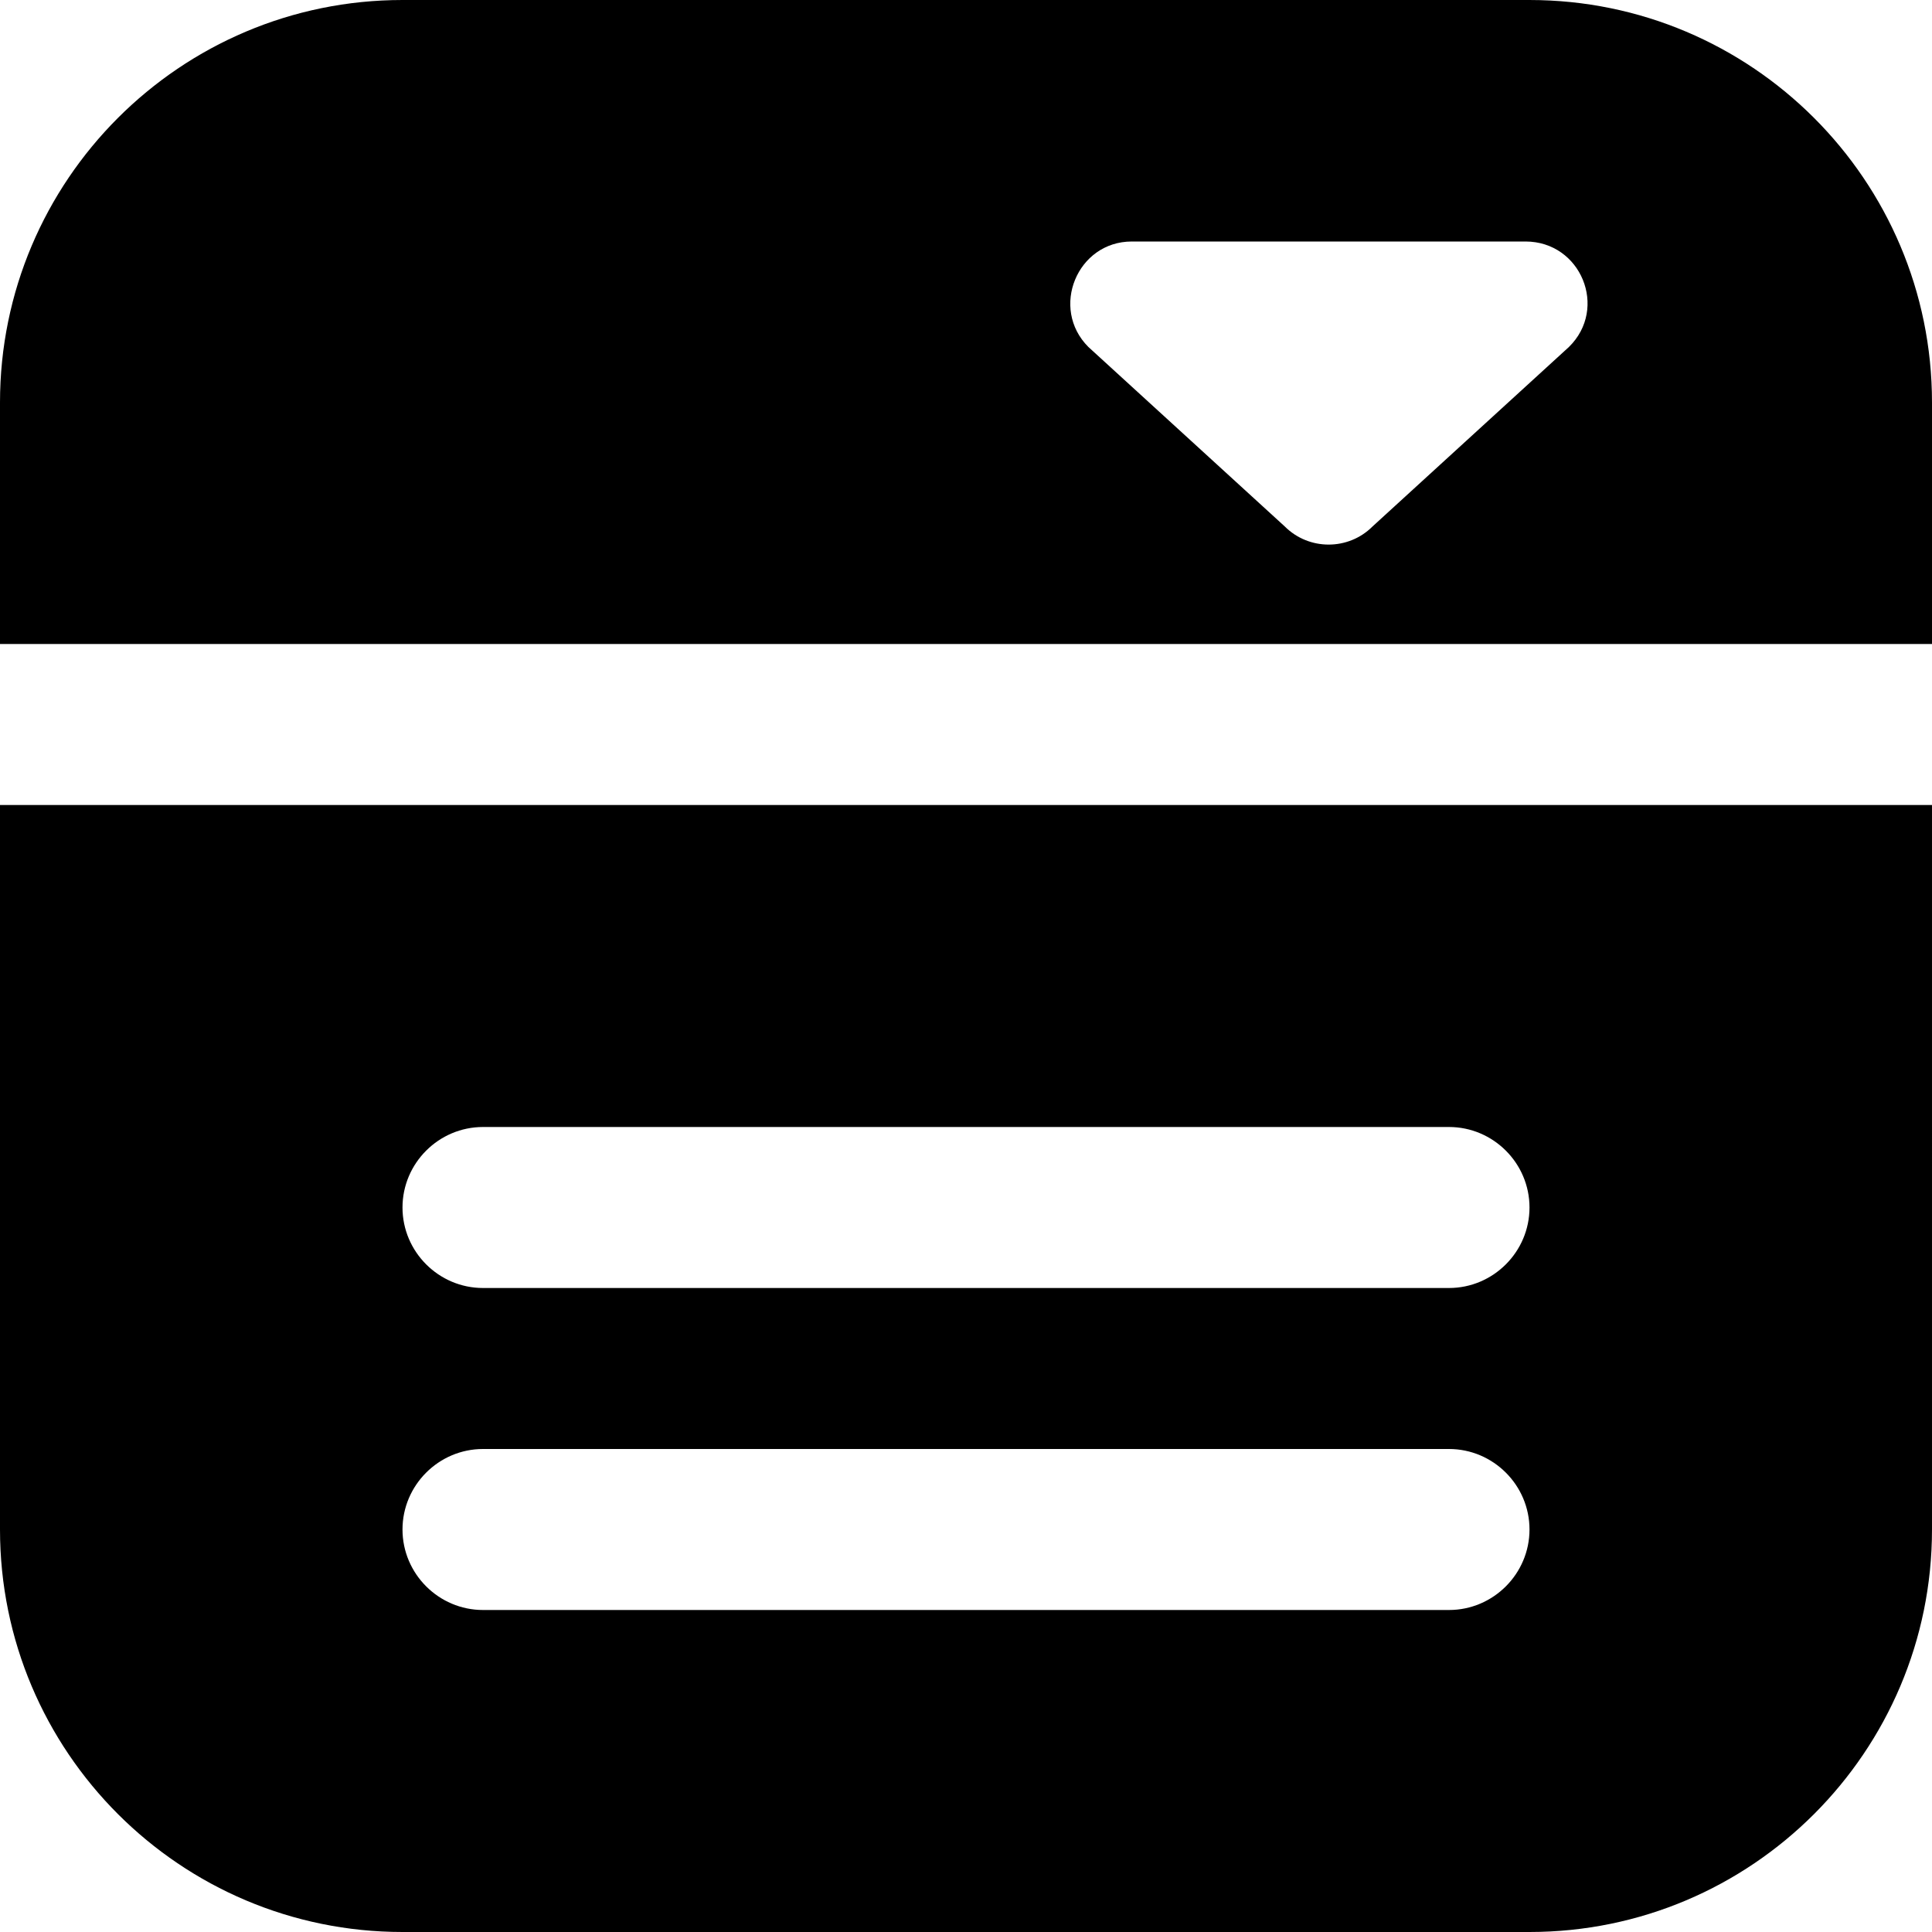 <?xml version="1.0" encoding="UTF-8"?>
<svg xmlns="http://www.w3.org/2000/svg" id="Layer_1" data-name="Layer 1" viewBox="0 0 24 24" width="512" height="512"><path d="M0,10v9c0,2.76,2.24,5,5,5h14c2.76,0,5-2.24,5-5V10H0Zm18,10H6c-.55,0-1-.45-1-1s.45-1,1-1h12c.55,0,1,.45,1,1s-.45,1-1,1Zm0-4H6c-.55,0-1-.45-1-1s.45-1,1-1h12c.55,0,1,.45,1,1s-.45,1-1,1Zm6-8v-3c0-2.76-2.24-5-5-5H5C2.24,0,0,2.24,0,5v3H24ZM14.08,3h4.87c.69,0,1.03,.83,.54,1.31l-2.44,2.23c-.3,.3-.79,.3-1.09,0l-2.44-2.23c-.48-.48-.14-1.31,.54-1.31Z"/></svg>
